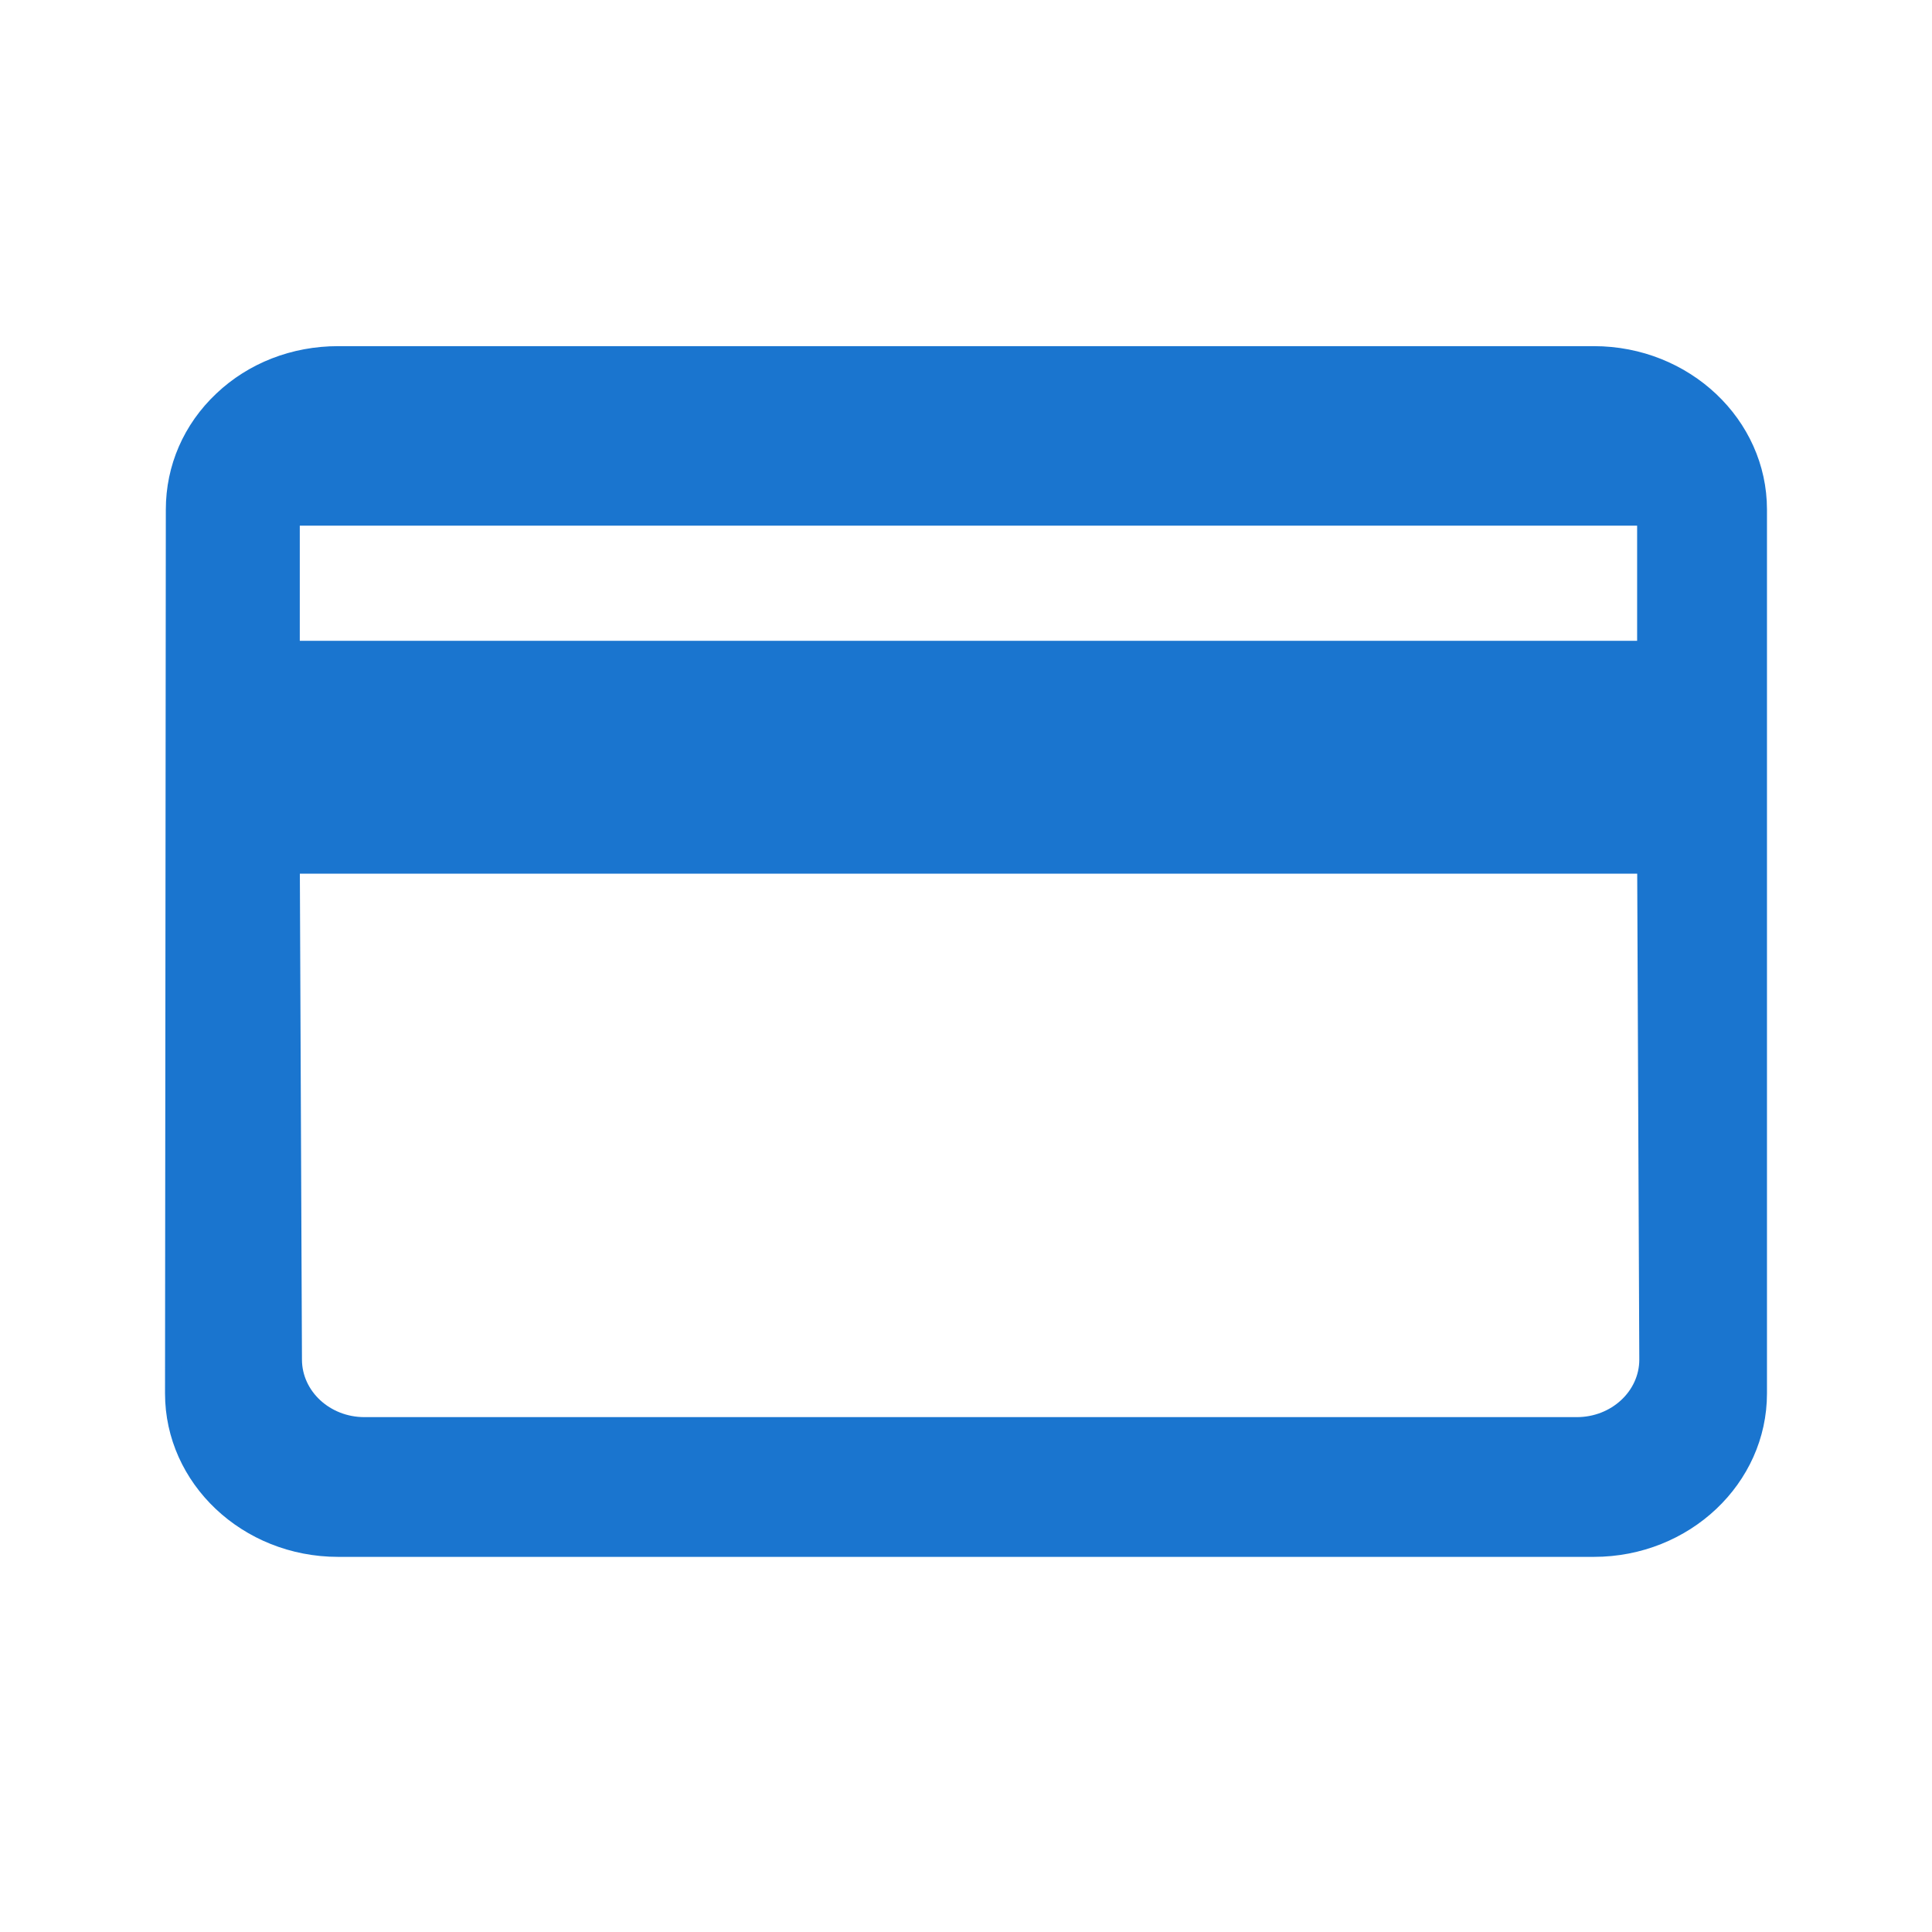 <svg xmlns="http://www.w3.org/2000/svg" width="24" height="24" viewBox="0 0 24 24"><defs><style>.a{fill:none;}.b{fill:#1a75cf;}.c,.d{stroke:none;}.d{fill:#1a75cf;}</style></defs><path class="a" d="M0,0H24V24H0Z"/><g class="b" transform="translate(0.25 0.5)"><path class="c" d="M 19.55 18.74 L 3.95 18.74 C 2.82 18.74 1.9 17.874 1.9 16.81 L 1.91 5.83 C 1.91 4.748 2.806 3.9 3.95 3.9 L 19.55 3.9 C 20.68 3.9 21.6 4.766 21.6 5.83 L 21.6 16.81 C 21.6 17.874 20.68 18.74 19.55 18.74 Z M 3.375 10.253 L 3.401 16.388 C 3.401 16.838 3.793 17.204 4.276 17.204 L 19.339 17.204 C 19.821 17.204 20.214 16.838 20.214 16.389 L 20.188 10.253 L 3.375 10.253 Z M 3.374 7.56 L 20.187 7.56 L 20.187 5.93 L 3.374 5.93 L 3.374 7.56 Z"/><path class="d" d="M 3.95 4 C 2.868 4 2.01 4.814 2.01 5.83 L 2 16.81 C 2 17.826 2.868 18.64 3.95 18.64 L 19.55 18.64 C 20.632 18.64 21.5 17.826 21.5 16.81 L 21.5 5.83 C 21.5 4.814 20.632 4 19.55 4 L 3.95 4 M 20.287 7.66 L 3.274 7.66 L 3.274 5.83 L 20.287 5.83 L 20.287 7.66 M 3.274 10.153 L 20.287 10.153 L 20.314 16.389 C 20.314 16.892 19.875 17.304 19.339 17.304 L 4.276 17.304 C 3.74 17.304 3.301 16.892 3.301 16.389 L 3.274 10.153 M 3.95 3.8 L 19.55 3.8 C 20.736 3.8 21.7 4.711 21.7 5.83 L 21.7 16.81 C 21.7 17.93 20.736 18.84 19.55 18.84 L 3.95 18.84 C 2.764 18.84 1.8 17.93 1.8 16.81 L 1.81 5.83 C 1.81 5.283 2.032 4.771 2.437 4.389 C 2.838 4.009 3.376 3.8 3.95 3.8 Z M 20.087 6.03 L 3.474 6.03 L 3.474 7.46 L 20.087 7.46 L 20.087 6.03 Z M 20.088 10.353 L 3.475 10.353 L 3.501 16.388 C 3.501 16.783 3.849 17.104 4.276 17.104 L 19.339 17.104 C 19.766 17.104 20.114 16.783 20.114 16.389 L 20.088 10.353 Z"/></g></svg>